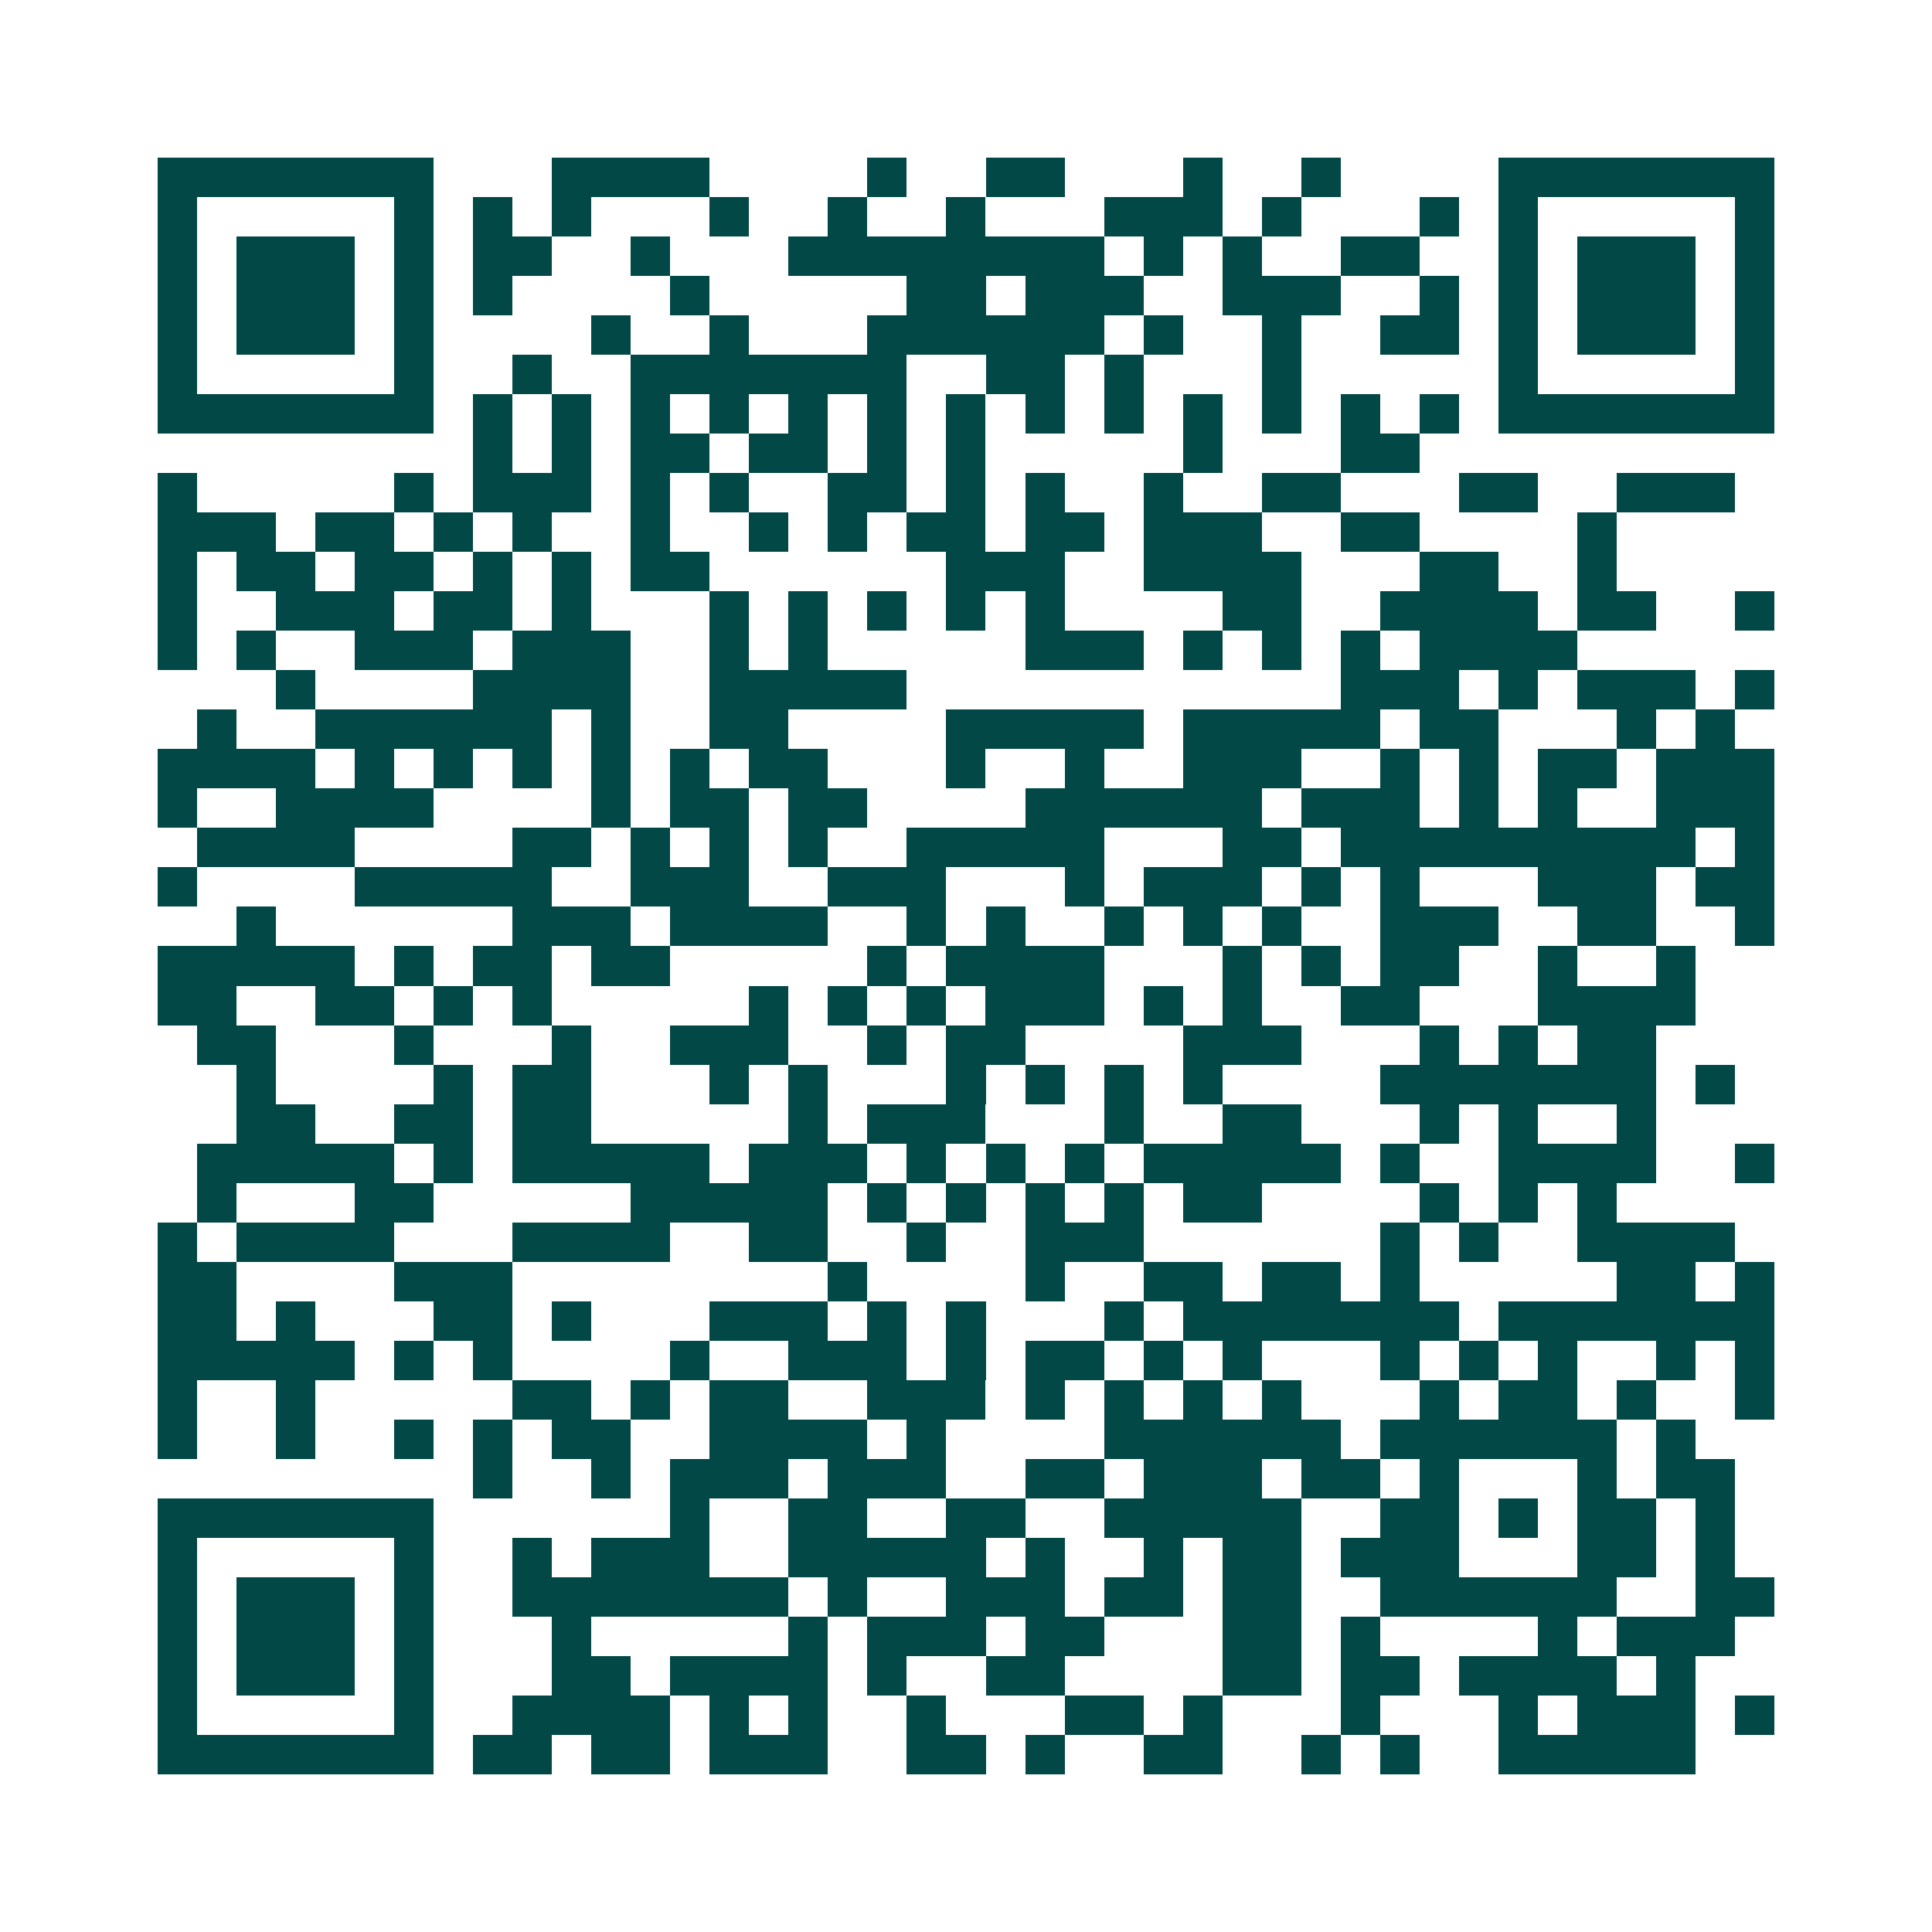 <svg xmlns="http://www.w3.org/2000/svg" width="200" height="200" viewBox="0 0 49 49" shape-rendering="crispEdges"><path fill="#ffffff" d="M0 0h49v49H0z"/><path stroke="#014847" d="M4 4.5h7m3 0h4m4 0h1m2 0h2m3 0h1m2 0h1m4 0h7M4 5.5h1m5 0h1m1 0h1m1 0h1m3 0h1m2 0h1m2 0h1m3 0h3m1 0h1m3 0h1m1 0h1m5 0h1M4 6.5h1m1 0h3m1 0h1m1 0h2m2 0h1m3 0h8m1 0h1m1 0h1m2 0h2m2 0h1m1 0h3m1 0h1M4 7.5h1m1 0h3m1 0h1m1 0h1m4 0h1m5 0h2m1 0h3m2 0h3m2 0h1m1 0h1m1 0h3m1 0h1M4 8.5h1m1 0h3m1 0h1m4 0h1m2 0h1m3 0h6m1 0h1m2 0h1m2 0h2m1 0h1m1 0h3m1 0h1M4 9.5h1m5 0h1m2 0h1m2 0h7m2 0h2m1 0h1m3 0h1m5 0h1m5 0h1M4 10.5h7m1 0h1m1 0h1m1 0h1m1 0h1m1 0h1m1 0h1m1 0h1m1 0h1m1 0h1m1 0h1m1 0h1m1 0h1m1 0h1m1 0h7M12 11.5h1m1 0h1m1 0h2m1 0h2m1 0h1m1 0h1m5 0h1m3 0h2M4 12.5h1m5 0h1m1 0h3m1 0h1m1 0h1m2 0h2m1 0h1m1 0h1m2 0h1m2 0h2m3 0h2m2 0h3M4 13.5h3m1 0h2m1 0h1m1 0h1m2 0h1m2 0h1m1 0h1m1 0h2m1 0h2m1 0h3m2 0h2m4 0h1M4 14.5h1m1 0h2m1 0h2m1 0h1m1 0h1m1 0h2m6 0h3m2 0h4m3 0h2m2 0h1M4 15.5h1m2 0h3m1 0h2m1 0h1m3 0h1m1 0h1m1 0h1m1 0h1m1 0h1m4 0h2m2 0h4m1 0h2m2 0h1M4 16.5h1m1 0h1m2 0h3m1 0h3m2 0h1m1 0h1m5 0h3m1 0h1m1 0h1m1 0h1m1 0h4M7 17.5h1m4 0h4m2 0h5m11 0h3m1 0h1m1 0h3m1 0h1M5 18.5h1m2 0h6m1 0h1m2 0h2m4 0h5m1 0h5m1 0h2m3 0h1m1 0h1M4 19.5h4m1 0h1m1 0h1m1 0h1m1 0h1m1 0h1m1 0h2m3 0h1m2 0h1m2 0h3m2 0h1m1 0h1m1 0h2m1 0h3M4 20.5h1m2 0h4m4 0h1m1 0h2m1 0h2m4 0h6m1 0h3m1 0h1m1 0h1m2 0h3M5 21.5h4m4 0h2m1 0h1m1 0h1m1 0h1m2 0h5m3 0h2m1 0h9m1 0h1M4 22.5h1m4 0h5m2 0h3m2 0h3m3 0h1m1 0h3m1 0h1m1 0h1m3 0h3m1 0h2M6 23.5h1m6 0h3m1 0h4m2 0h1m1 0h1m2 0h1m1 0h1m1 0h1m2 0h3m2 0h2m2 0h1M4 24.5h5m1 0h1m1 0h2m1 0h2m5 0h1m1 0h4m3 0h1m1 0h1m1 0h2m2 0h1m2 0h1M4 25.5h2m2 0h2m1 0h1m1 0h1m5 0h1m1 0h1m1 0h1m1 0h3m1 0h1m1 0h1m2 0h2m3 0h4M5 26.5h2m3 0h1m3 0h1m2 0h3m2 0h1m1 0h2m4 0h3m3 0h1m1 0h1m1 0h2M6 27.5h1m4 0h1m1 0h2m3 0h1m1 0h1m3 0h1m1 0h1m1 0h1m1 0h1m4 0h7m1 0h1M6 28.5h2m2 0h2m1 0h2m5 0h1m1 0h3m3 0h1m2 0h2m3 0h1m1 0h1m2 0h1M5 29.5h5m1 0h1m1 0h5m1 0h3m1 0h1m1 0h1m1 0h1m1 0h5m1 0h1m2 0h4m2 0h1M5 30.5h1m3 0h2m5 0h5m1 0h1m1 0h1m1 0h1m1 0h1m1 0h2m4 0h1m1 0h1m1 0h1M4 31.5h1m1 0h4m3 0h4m2 0h2m2 0h1m2 0h3m6 0h1m1 0h1m2 0h4M4 32.5h2m4 0h3m8 0h1m4 0h1m2 0h2m1 0h2m1 0h1m5 0h2m1 0h1M4 33.5h2m1 0h1m3 0h2m1 0h1m3 0h3m1 0h1m1 0h1m3 0h1m1 0h7m1 0h7M4 34.5h5m1 0h1m1 0h1m4 0h1m2 0h3m1 0h1m1 0h2m1 0h1m1 0h1m3 0h1m1 0h1m1 0h1m2 0h1m1 0h1M4 35.5h1m2 0h1m5 0h2m1 0h1m1 0h2m2 0h3m1 0h1m1 0h1m1 0h1m1 0h1m3 0h1m1 0h2m1 0h1m2 0h1M4 36.5h1m2 0h1m2 0h1m1 0h1m1 0h2m2 0h4m1 0h1m4 0h6m1 0h6m1 0h1M12 37.5h1m2 0h1m1 0h3m1 0h3m2 0h2m1 0h3m1 0h2m1 0h1m3 0h1m1 0h2M4 38.5h7m6 0h1m2 0h2m2 0h2m2 0h5m2 0h2m1 0h1m1 0h2m1 0h1M4 39.5h1m5 0h1m2 0h1m1 0h3m2 0h5m1 0h1m2 0h1m1 0h2m1 0h3m3 0h2m1 0h1M4 40.5h1m1 0h3m1 0h1m2 0h7m1 0h1m2 0h3m1 0h2m1 0h2m2 0h6m2 0h2M4 41.5h1m1 0h3m1 0h1m3 0h1m5 0h1m1 0h3m1 0h2m3 0h2m1 0h1m4 0h1m1 0h3M4 42.5h1m1 0h3m1 0h1m3 0h2m1 0h4m1 0h1m2 0h2m4 0h2m1 0h2m1 0h4m1 0h1M4 43.5h1m5 0h1m2 0h4m1 0h1m1 0h1m2 0h1m3 0h2m1 0h1m3 0h1m3 0h1m1 0h3m1 0h1M4 44.5h7m1 0h2m1 0h2m1 0h3m2 0h2m1 0h1m2 0h2m2 0h1m1 0h1m2 0h5"/></svg>
